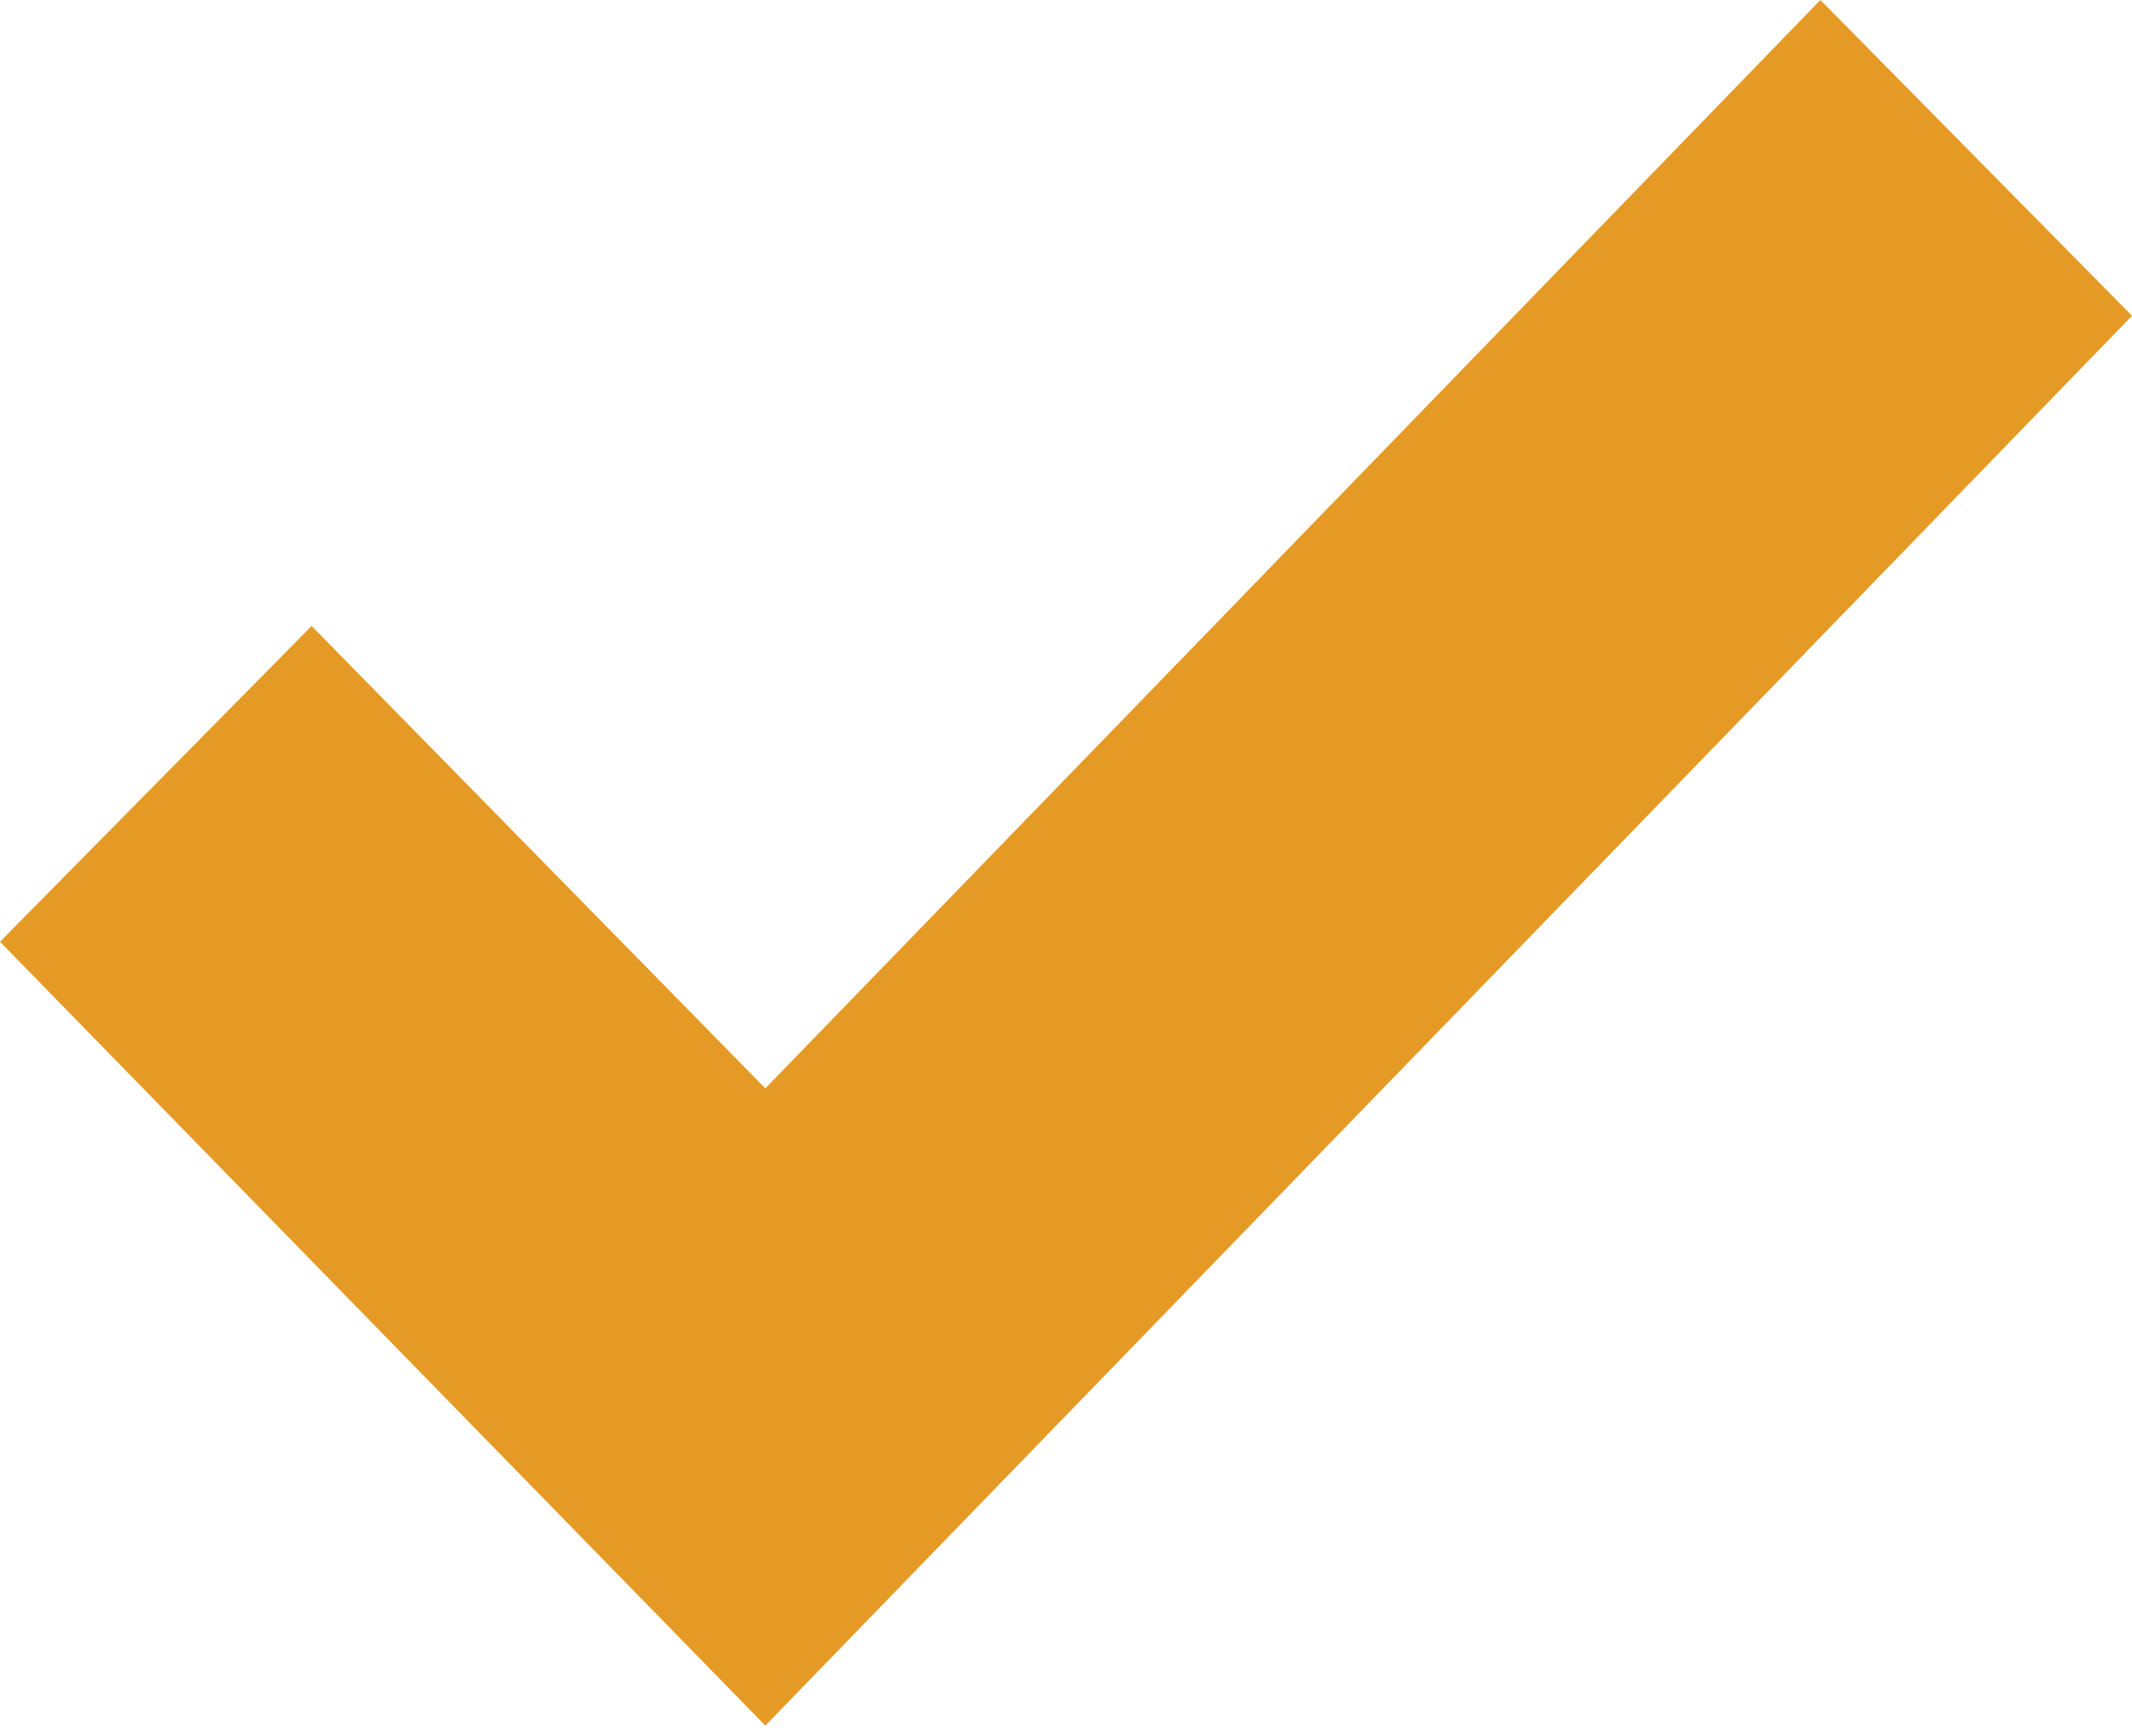<?xml version="1.0" encoding="UTF-8"?> <svg xmlns="http://www.w3.org/2000/svg" width="70" height="57" viewBox="0 0 70 57" fill="none"> <path d="M70 10.37L25.128 56.667L0 30.926L10.231 20.556L25.128 35.741L59.769 0L70 10.37Z" fill="#E59A25"></path> </svg> 